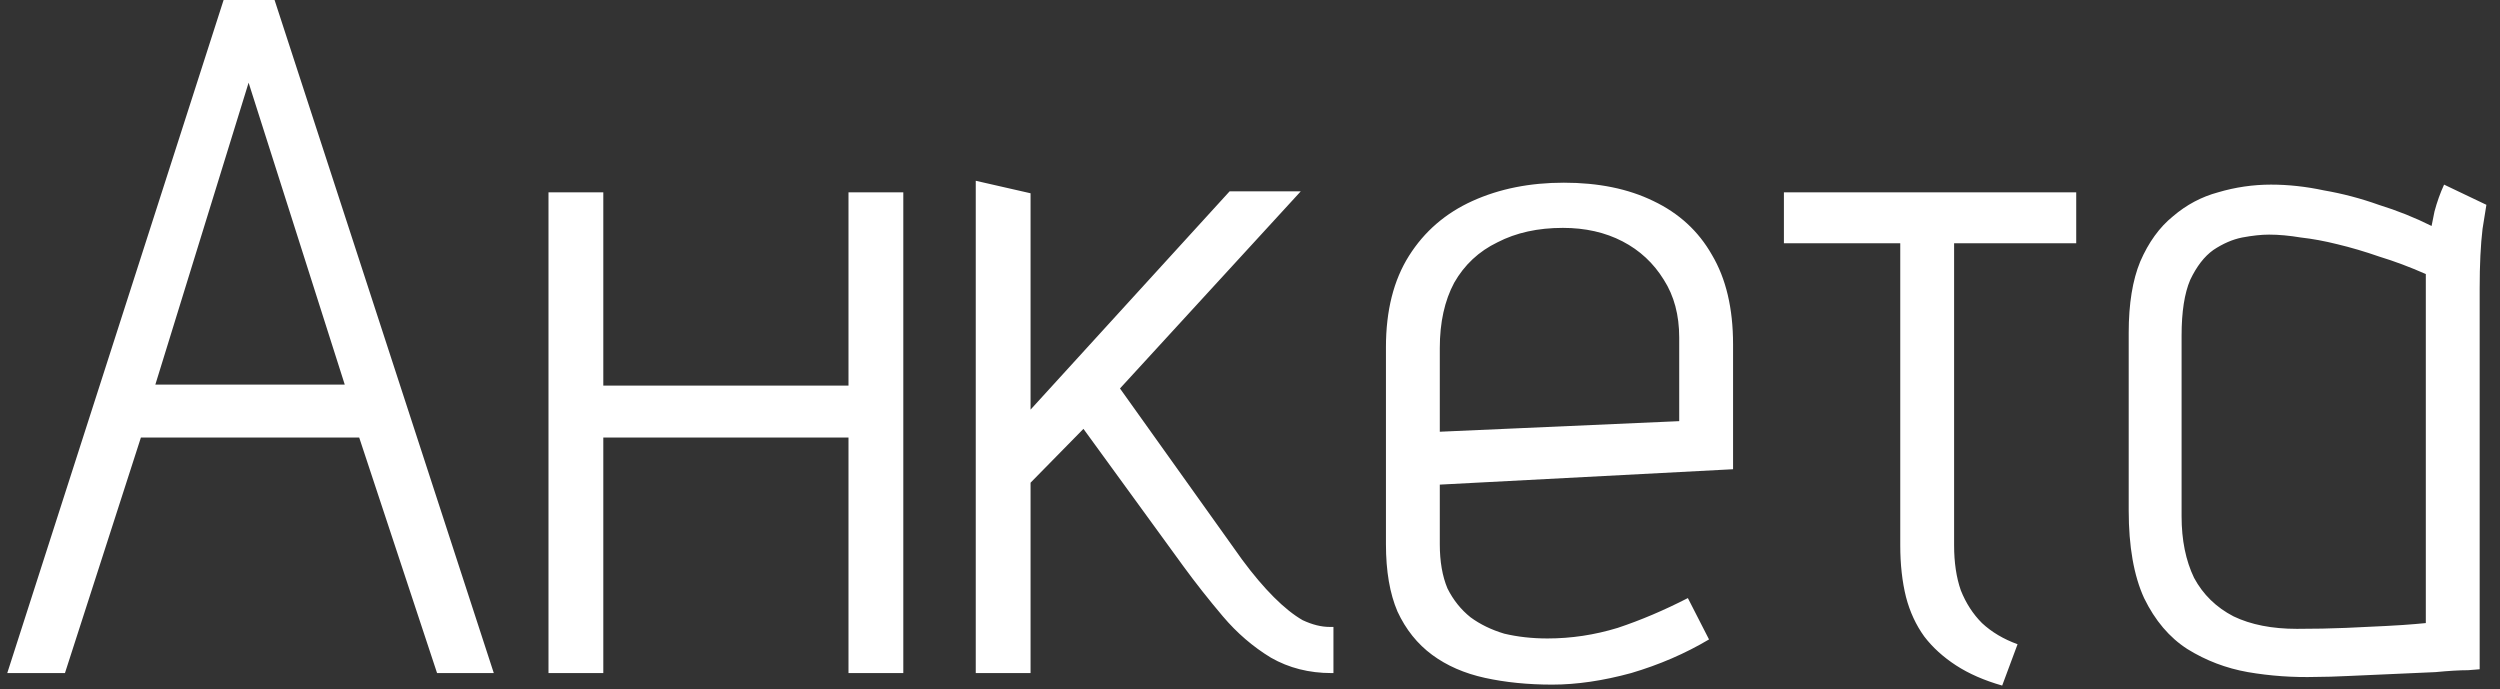 <?xml version="1.0" encoding="UTF-8"?> <svg xmlns="http://www.w3.org/2000/svg" width="156" height="43" viewBox="0 0 156 43" fill="none"><rect x="0" y="0" width="156" height="43" fill="#333333" stroke="none"/><path d="M30.813 42H27.273L22.413 27.3H8.793L4.053 42H0.453L13.953 -2.86102e-06H17.133L30.813 42ZM9.693 24H21.513L15.513 5.16L9.693 24ZM52.946 24.06V12H56.366V42H52.946V27.3H37.646V42H34.226V12H37.646V24.06H52.946ZM77.507 34.92C78.187 35.84 78.847 36.62 79.487 37.26C80.127 37.9 80.727 38.38 81.287 38.7C81.887 38.98 82.447 39.12 82.967 39.12H83.207V42H83.087C81.687 42 80.427 41.68 79.307 41.04C78.187 40.36 77.187 39.5 76.307 38.46C75.427 37.42 74.607 36.38 73.847 35.34L67.607 26.76L64.307 30.12V42H60.887V11.28L64.307 12.06V25.56L76.727 11.94H81.167L69.887 24.24L77.507 34.92ZM89.843 33.96C89.843 35.04 90.003 35.96 90.323 36.72C90.683 37.44 91.163 38.04 91.763 38.52C92.363 38.96 93.063 39.3 93.863 39.54C94.703 39.74 95.603 39.84 96.563 39.84C98.043 39.84 99.503 39.62 100.943 39.18C102.383 38.7 103.843 38.08 105.323 37.32L106.643 39.9C105.163 40.78 103.543 41.48 101.783 42C100.023 42.48 98.383 42.72 96.863 42.72C95.343 42.72 93.943 42.58 92.663 42.3C91.383 42.02 90.283 41.54 89.363 40.86C88.443 40.18 87.723 39.28 87.203 38.16C86.723 37.04 86.483 35.64 86.483 33.96V21.66C86.483 19.38 86.963 17.48 87.923 15.96C88.883 14.44 90.203 13.3 91.883 12.54C93.563 11.78 95.463 11.4 97.583 11.4C99.743 11.4 101.603 11.78 103.163 12.54C104.763 13.3 105.983 14.42 106.823 15.9C107.703 17.38 108.143 19.24 108.143 21.48V29.28L89.843 30.24V33.96ZM104.783 21.06C104.783 19.66 104.463 18.46 103.823 17.46C103.183 16.42 102.323 15.62 101.243 15.06C100.163 14.5 98.923 14.22 97.523 14.22C95.963 14.22 94.603 14.52 93.443 15.12C92.283 15.68 91.383 16.52 90.743 17.64C90.143 18.76 89.843 20.12 89.843 21.72V26.94L104.783 26.28V21.06ZM121.936 34.02C121.936 35.1 122.076 36.04 122.356 36.84C122.676 37.64 123.116 38.32 123.676 38.88C124.276 39.44 125.016 39.88 125.896 40.2L124.936 42.78C123.816 42.46 122.856 42.04 122.056 41.52C121.256 41 120.596 40.4 120.076 39.72C119.556 39 119.176 38.18 118.936 37.26C118.696 36.3 118.576 35.22 118.576 34.02V15.18H111.316V12H129.556V15.18H121.936V34.02ZM155.151 12.78C155.151 12.78 155.071 13.28 154.911 14.28C154.791 15.28 154.731 16.52 154.731 18V41.76C154.771 41.76 154.531 41.78 154.011 41.82C153.491 41.82 152.811 41.86 151.971 41.94C151.131 41.98 150.231 42.02 149.271 42.06C148.351 42.1 147.451 42.14 146.571 42.18C145.731 42.22 145.051 42.24 144.531 42.24C143.091 42.28 141.671 42.18 140.271 41.94C138.911 41.7 137.651 41.22 136.491 40.5C135.371 39.78 134.471 38.72 133.791 37.32C133.151 35.92 132.831 34.1 132.831 31.86V20.76C132.831 18.96 133.071 17.48 133.551 16.32C134.071 15.12 134.751 14.18 135.591 13.5C136.431 12.78 137.371 12.28 138.411 12C139.491 11.68 140.591 11.52 141.711 11.52C142.791 11.52 143.891 11.64 145.011 11.88C146.171 12.08 147.311 12.38 148.431 12.78C149.591 13.14 150.691 13.58 151.731 14.1C151.731 14.1 151.791 13.8 151.911 13.2C152.071 12.6 152.271 12.04 152.511 11.52L155.151 12.78ZM136.131 32.22C136.131 33.7 136.391 34.98 136.911 36.06C137.471 37.1 138.291 37.9 139.371 38.46C140.451 38.98 141.771 39.24 143.331 39.24C144.411 39.24 145.431 39.22 146.391 39.18C147.351 39.14 148.191 39.1 148.911 39.06C149.671 39.02 150.271 38.98 150.711 38.94C151.151 38.9 151.371 38.88 151.371 38.88V17.1C150.371 16.66 149.411 16.3 148.491 16.02C147.571 15.7 146.691 15.44 145.851 15.24C145.051 15.04 144.291 14.9 143.571 14.82C142.851 14.7 142.191 14.64 141.591 14.64C141.111 14.64 140.551 14.7 139.911 14.82C139.311 14.94 138.711 15.2 138.111 15.6C137.551 16 137.071 16.62 136.671 17.46C136.311 18.3 136.131 19.46 136.131 20.94V32.22Z" fill="white"></path></svg> 